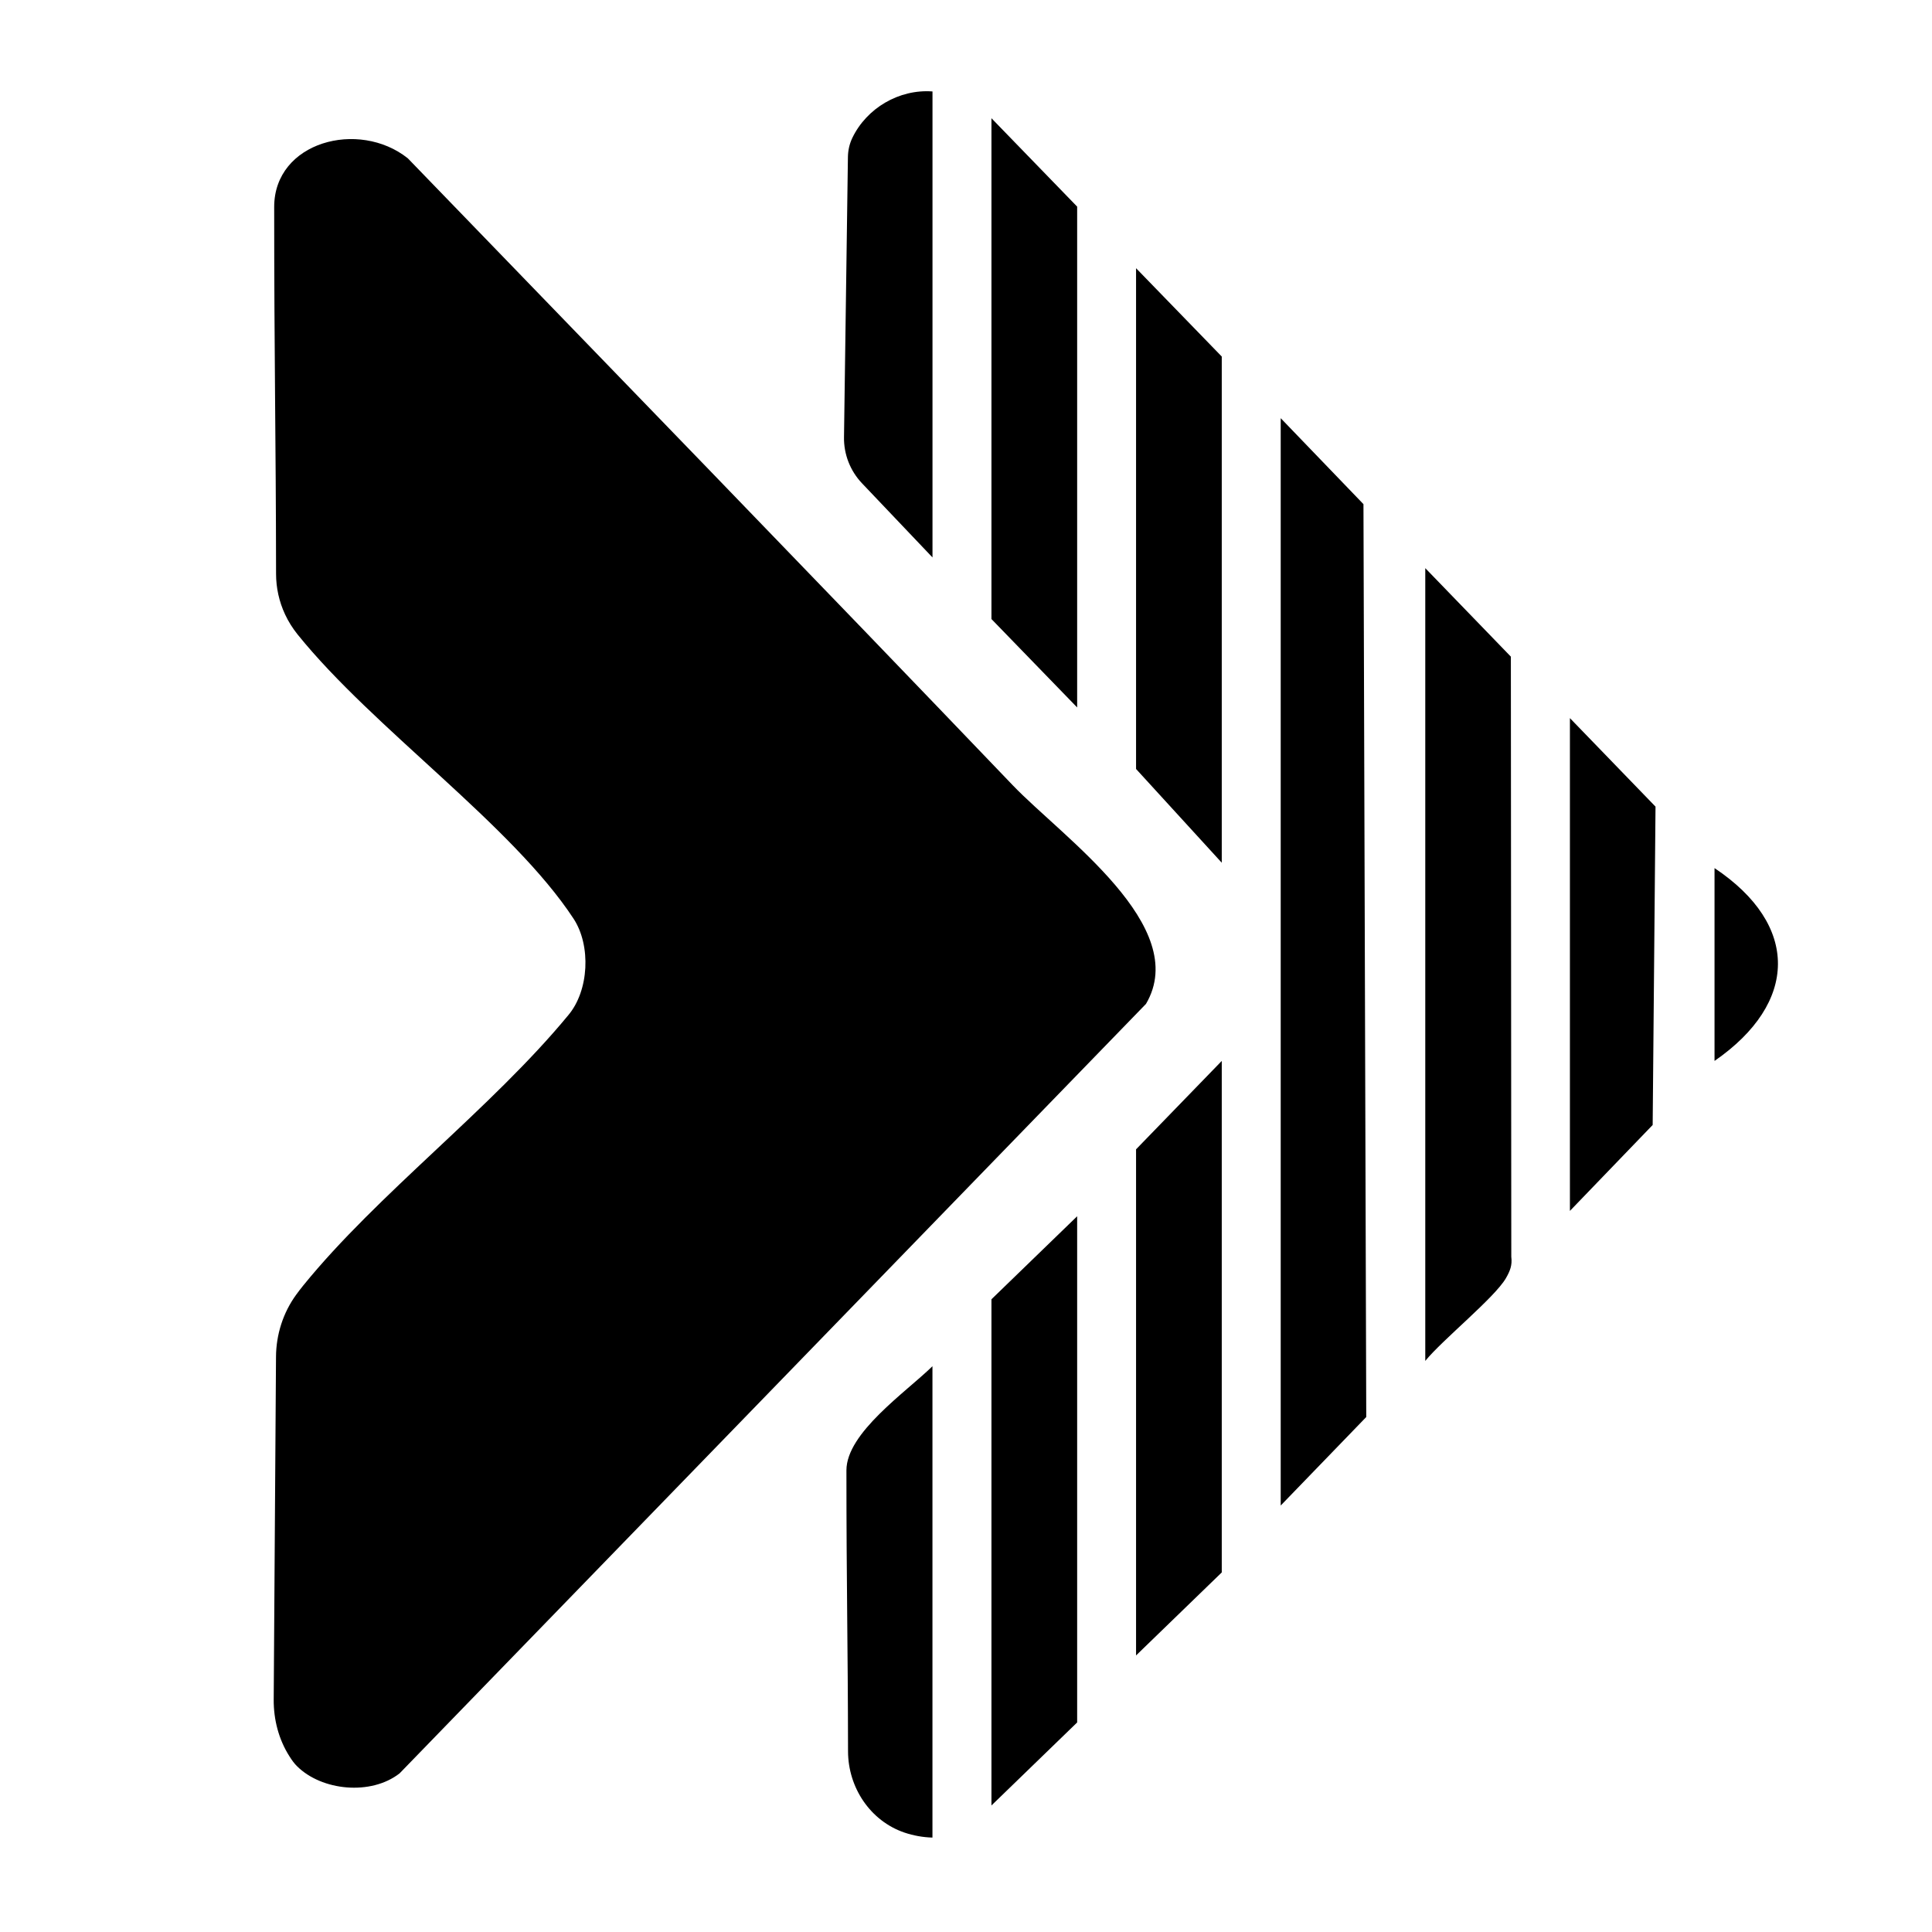 <svg width="360" height="360" viewBox="0 0 360 360" fill="none" xmlns="http://www.w3.org/2000/svg">
<path d="M55.33 329.089C54.87 328.639 54.39 327.999 53.93 327.259C51.93 324.119 50.98 320.429 51 316.709L51.43 252.809C51.46 248.659 52.75 244.599 55.19 241.249C55.6 240.679 56.03 240.129 56.47 239.579C70.33 222.479 91.55 206.559 105.88 189.179C109.77 184.589 110.15 176.199 106.89 171.209C95.45 153.739 69.53 135.709 55.45 118.219C54.53 117.069 53.74 115.829 53.12 114.489C52.01 112.119 51.44 109.529 51.44 106.919C51.41 81.019 51.09 67.279 51.09 38.569C51.09 26.409 66.84 22.229 75.98 29.489C113.58 68.389 151.33 107.269 188.71 146.319C198 156.019 222.03 172.599 213.54 187.059L74.46 330.439C69.13 334.609 59.94 333.699 55.33 329.089Z" fill="black"/>
<path d="M238.641 280.532V77.922L254.061 93.942L254.581 264.042L238.641 280.532Z" fill="black"/>
<path d="M265.578 253.577V105.867L281.528 122.357L281.608 234.177C281.808 235.777 281.378 236.817 280.608 238.167C278.508 241.807 268.758 249.667 265.578 253.587V253.577Z" fill="black"/>
<path d="M211.688 308.467V214.158L227.658 197.688V292.997L211.688 308.467Z" fill="black"/>
<path d="M184.742 336.423V242.103L200.712 226.633V320.953L184.742 336.423Z" fill="black"/>
<path d="M227.658 160.757L211.688 143.287V49.977L227.658 66.437V160.757Z" fill="black"/>
<path d="M200.712 131.821L184.742 115.351V22.031L200.712 38.501V131.821Z" fill="black"/>
<path d="M173.759 342.408C171.969 342.358 170.209 342.038 168.539 341.478C162.159 339.308 158.029 333.078 158.019 326.328C157.989 305.488 157.719 295.778 157.719 273.978C157.719 266.988 168.779 259.428 173.749 254.578V342.408H173.759Z" fill="black"/>
<path d="M292.531 225.633V133.812L308.481 150.303L307.951 209.622L292.531 225.633Z" fill="black"/>
<path d="M173.757 17.04V103.87L160.637 90.07C158.427 87.75 157.217 84.66 157.267 81.46L157.997 29.26C158.017 28.02 158.287 26.8 158.827 25.68C161.497 20.15 167.527 16.58 173.757 17.04Z" fill="black"/>
<path d="M319.477 197.688V161.758C335.387 172.378 335.077 186.898 319.477 197.688Z" fill="black"/>
</svg>
